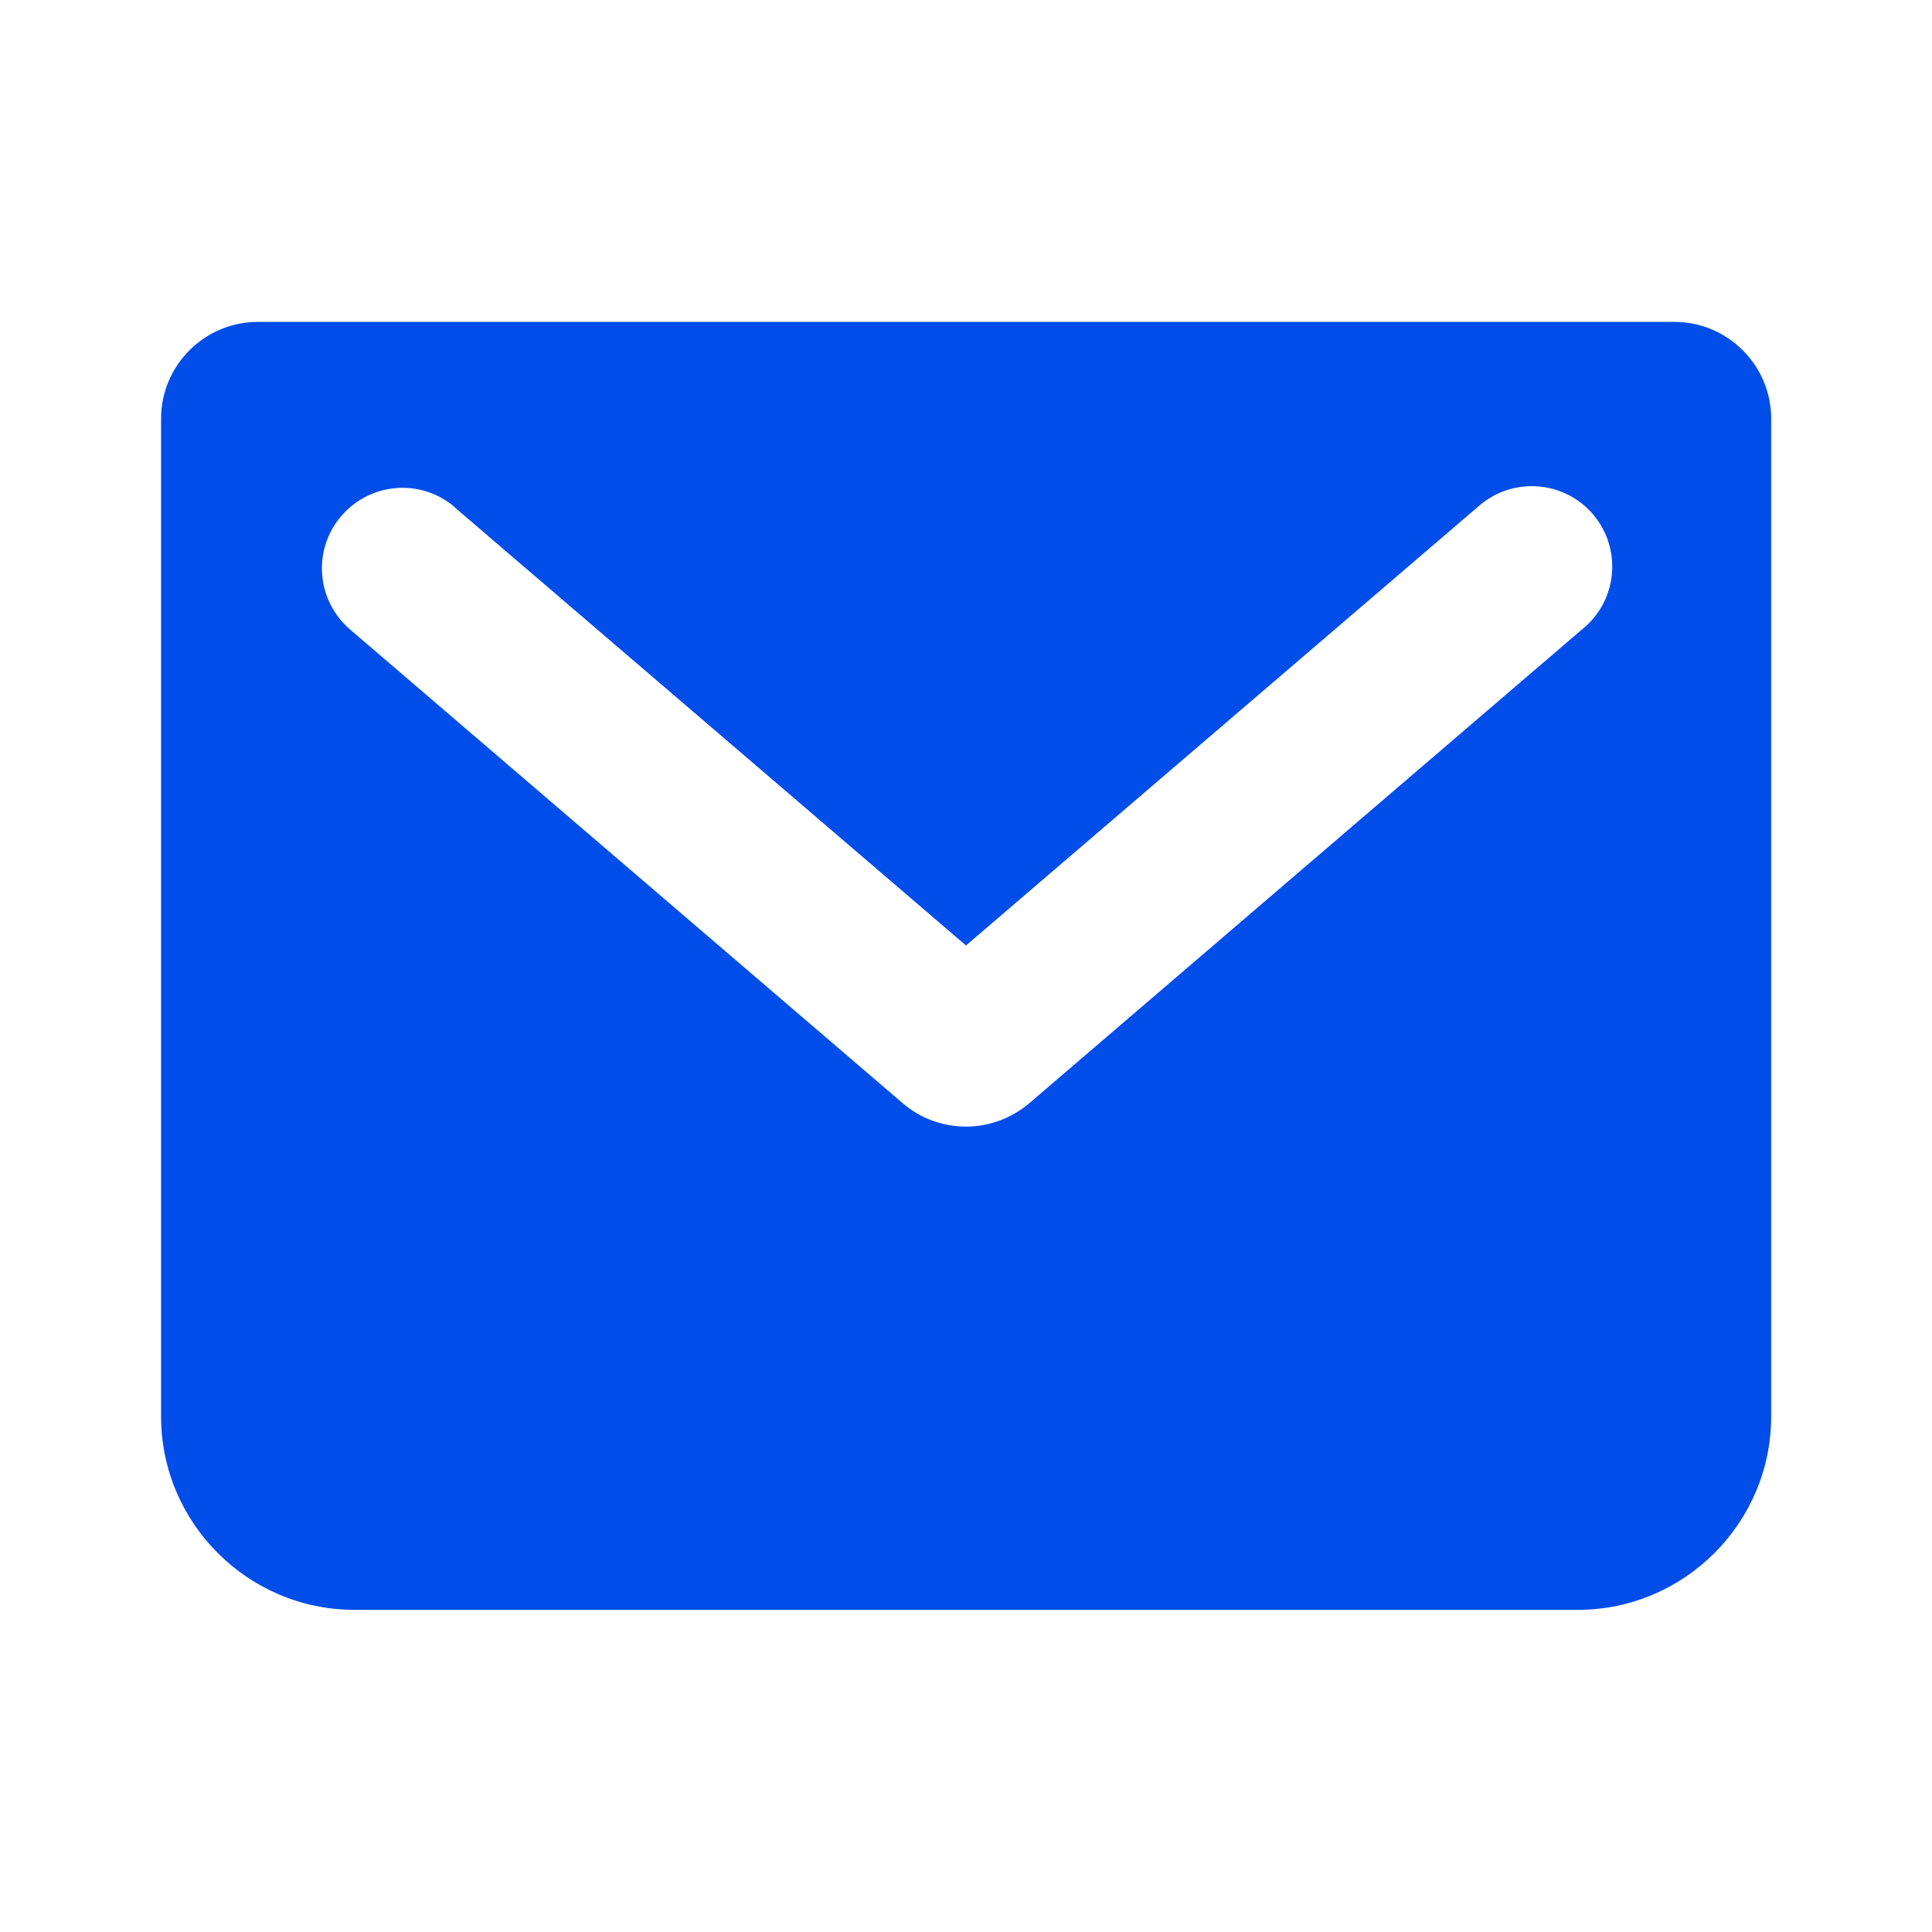 <?xml version="1.0" encoding="UTF-8"?>
<svg id="Capa_1" xmlns="http://www.w3.org/2000/svg" version="1.1" viewBox="0 0 800 800">
  <!-- Generator: Adobe Illustrator 29.5.1, SVG Export Plug-In . SVG Version: 2.1.0 Build 141)  -->
  <defs>
    <style>
      .st0 {
        fill: #004dea;
        fill-rule: evenodd;
      }
    </style>
  </defs>
  <path class="st0" d="M693.3,133.3H106.7c-22,0-40,18-40,40v413.3c0,44,36,80,80,80h506.7c44,0,80-36,80-80V173.3c0-22-18-40-40-40ZM188.3,210c-14-12-35-10.3-47,3.7s-10.3,35,3.7,47l229,196.3c7.3,6.2,16.5,9.5,26,9.5,9.5,0,18.7-3.4,26-9.5l229-196.3c14.4-11.4,16.8-32.4,5.4-46.8-11.4-14.4-32.4-16.8-46.8-5.4-.7.5-1.3,1.1-1.9,1.6l-211.7,181.4-211.7-181.4h0Z"/>
</svg>